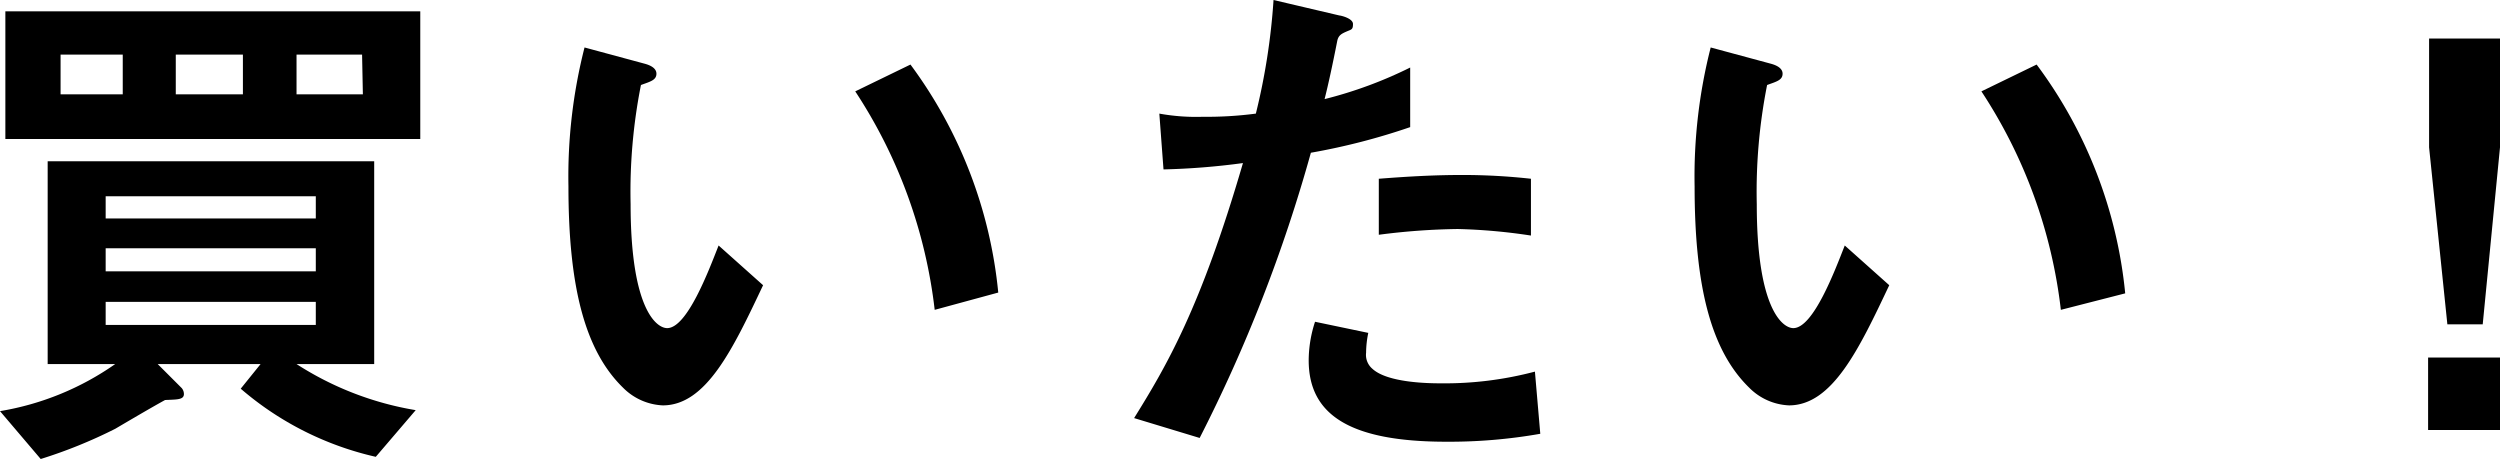<svg xmlns="http://www.w3.org/2000/svg" viewBox="0 0 125.87 23.11"><path d="M18.92,23a15.73,15.73,0,0,1-6.8-3.43l1-1.24H7.94l1.21,1.21a.47.47,0,0,1,.11.3c0,.3-.38.27-.95.3-.73.4-2.05,1.18-2.51,1.45a24.47,24.47,0,0,1-3.75,1.52L0,20.7a14.14,14.14,0,0,0,5.8-2.37H2.4V8.12H18.84V18.33H14.93a15.83,15.83,0,0,0,6,2.32ZM.27,7V.57H21.16V7ZM6.18,2.75H3.05v2H6.18ZM15.9,9.88H5.32V11H15.9Zm0,2.62H5.32v1.16H15.9Zm0,2.7H5.32v1.16H15.9ZM12.23,2.75H8.85v2h3.38Zm6,0H14.93v2h3.34Z"/><path d="M33.37,20.41a3,3,0,0,1-2-.89c-1.89-1.84-2.75-5-2.75-10.13a26.28,26.28,0,0,1,.81-7l3,.81c.19.05.62.18.62.51s-.32.4-.78.57a27.61,27.61,0,0,0-.52,6c0,5.27,1.3,6.24,1.84,6.24,1,0,2.08-2.86,2.59-4.16l2.24,2C36.91,17.55,35.56,20.41,33.37,20.41ZM47.06,15.6a25.27,25.27,0,0,0-4-11l2.78-1.35a23,23,0,0,1,4.42,11.48Z"/><path d="M66,7.69A76.58,76.58,0,0,1,60.4,22.05l-3.3-1c1.62-2.61,3.35-5.53,5.48-12.84a35.91,35.91,0,0,1-4,.32l-.21-2.81a10.36,10.36,0,0,0,2.18.16,18.92,18.92,0,0,0,2.68-.16A32.71,32.71,0,0,0,64.12,0l3.32.78c.06,0,.68.14.68.43s-.08.27-.33.38-.4.19-.46.46c-.24,1.22-.45,2.19-.64,2.94A21.28,21.28,0,0,0,71,3.4v3A32.88,32.88,0,0,1,66,7.69Zm6.83,14.55c-4.86,0-6.94-1.35-6.94-4.1a6.27,6.27,0,0,1,.32-1.94l2.68.56a5.09,5.09,0,0,0-.11,1,.92.92,0,0,0,.32.81c.76.7,2.81.73,3.43.73a17.76,17.76,0,0,0,4.75-.59l.27,3.13A26.4,26.4,0,0,1,72.79,22.24Zm.59-10.71a33.68,33.68,0,0,0-4,.29V9c1.41-.11,2.76-.19,4.19-.19A31.3,31.3,0,0,1,77.08,9v2.86A28.6,28.6,0,0,0,73.38,11.53Z"/><path d="M90.07,20.41a3,3,0,0,1-2-.89c-1.89-1.84-2.75-5-2.75-10.13a26.28,26.28,0,0,1,.81-7l3,.81c.19.05.62.18.62.51s-.32.4-.78.57a27.61,27.61,0,0,0-.52,6c0,5.27,1.3,6.24,1.84,6.24,1,0,2.08-2.86,2.59-4.16l2.24,2C93.61,17.55,92.26,20.41,90.07,20.41Zm13.69-4.81a25.27,25.27,0,0,0-4-11l2.78-1.35A23,23,0,0,1,107,14.77Z"/><path d="M125.87,1.94V7.42L125,16.33h-1.78l-.92-8.91V1.94Zm0,16.06v3.65h-3.62V18Z"/></svg>